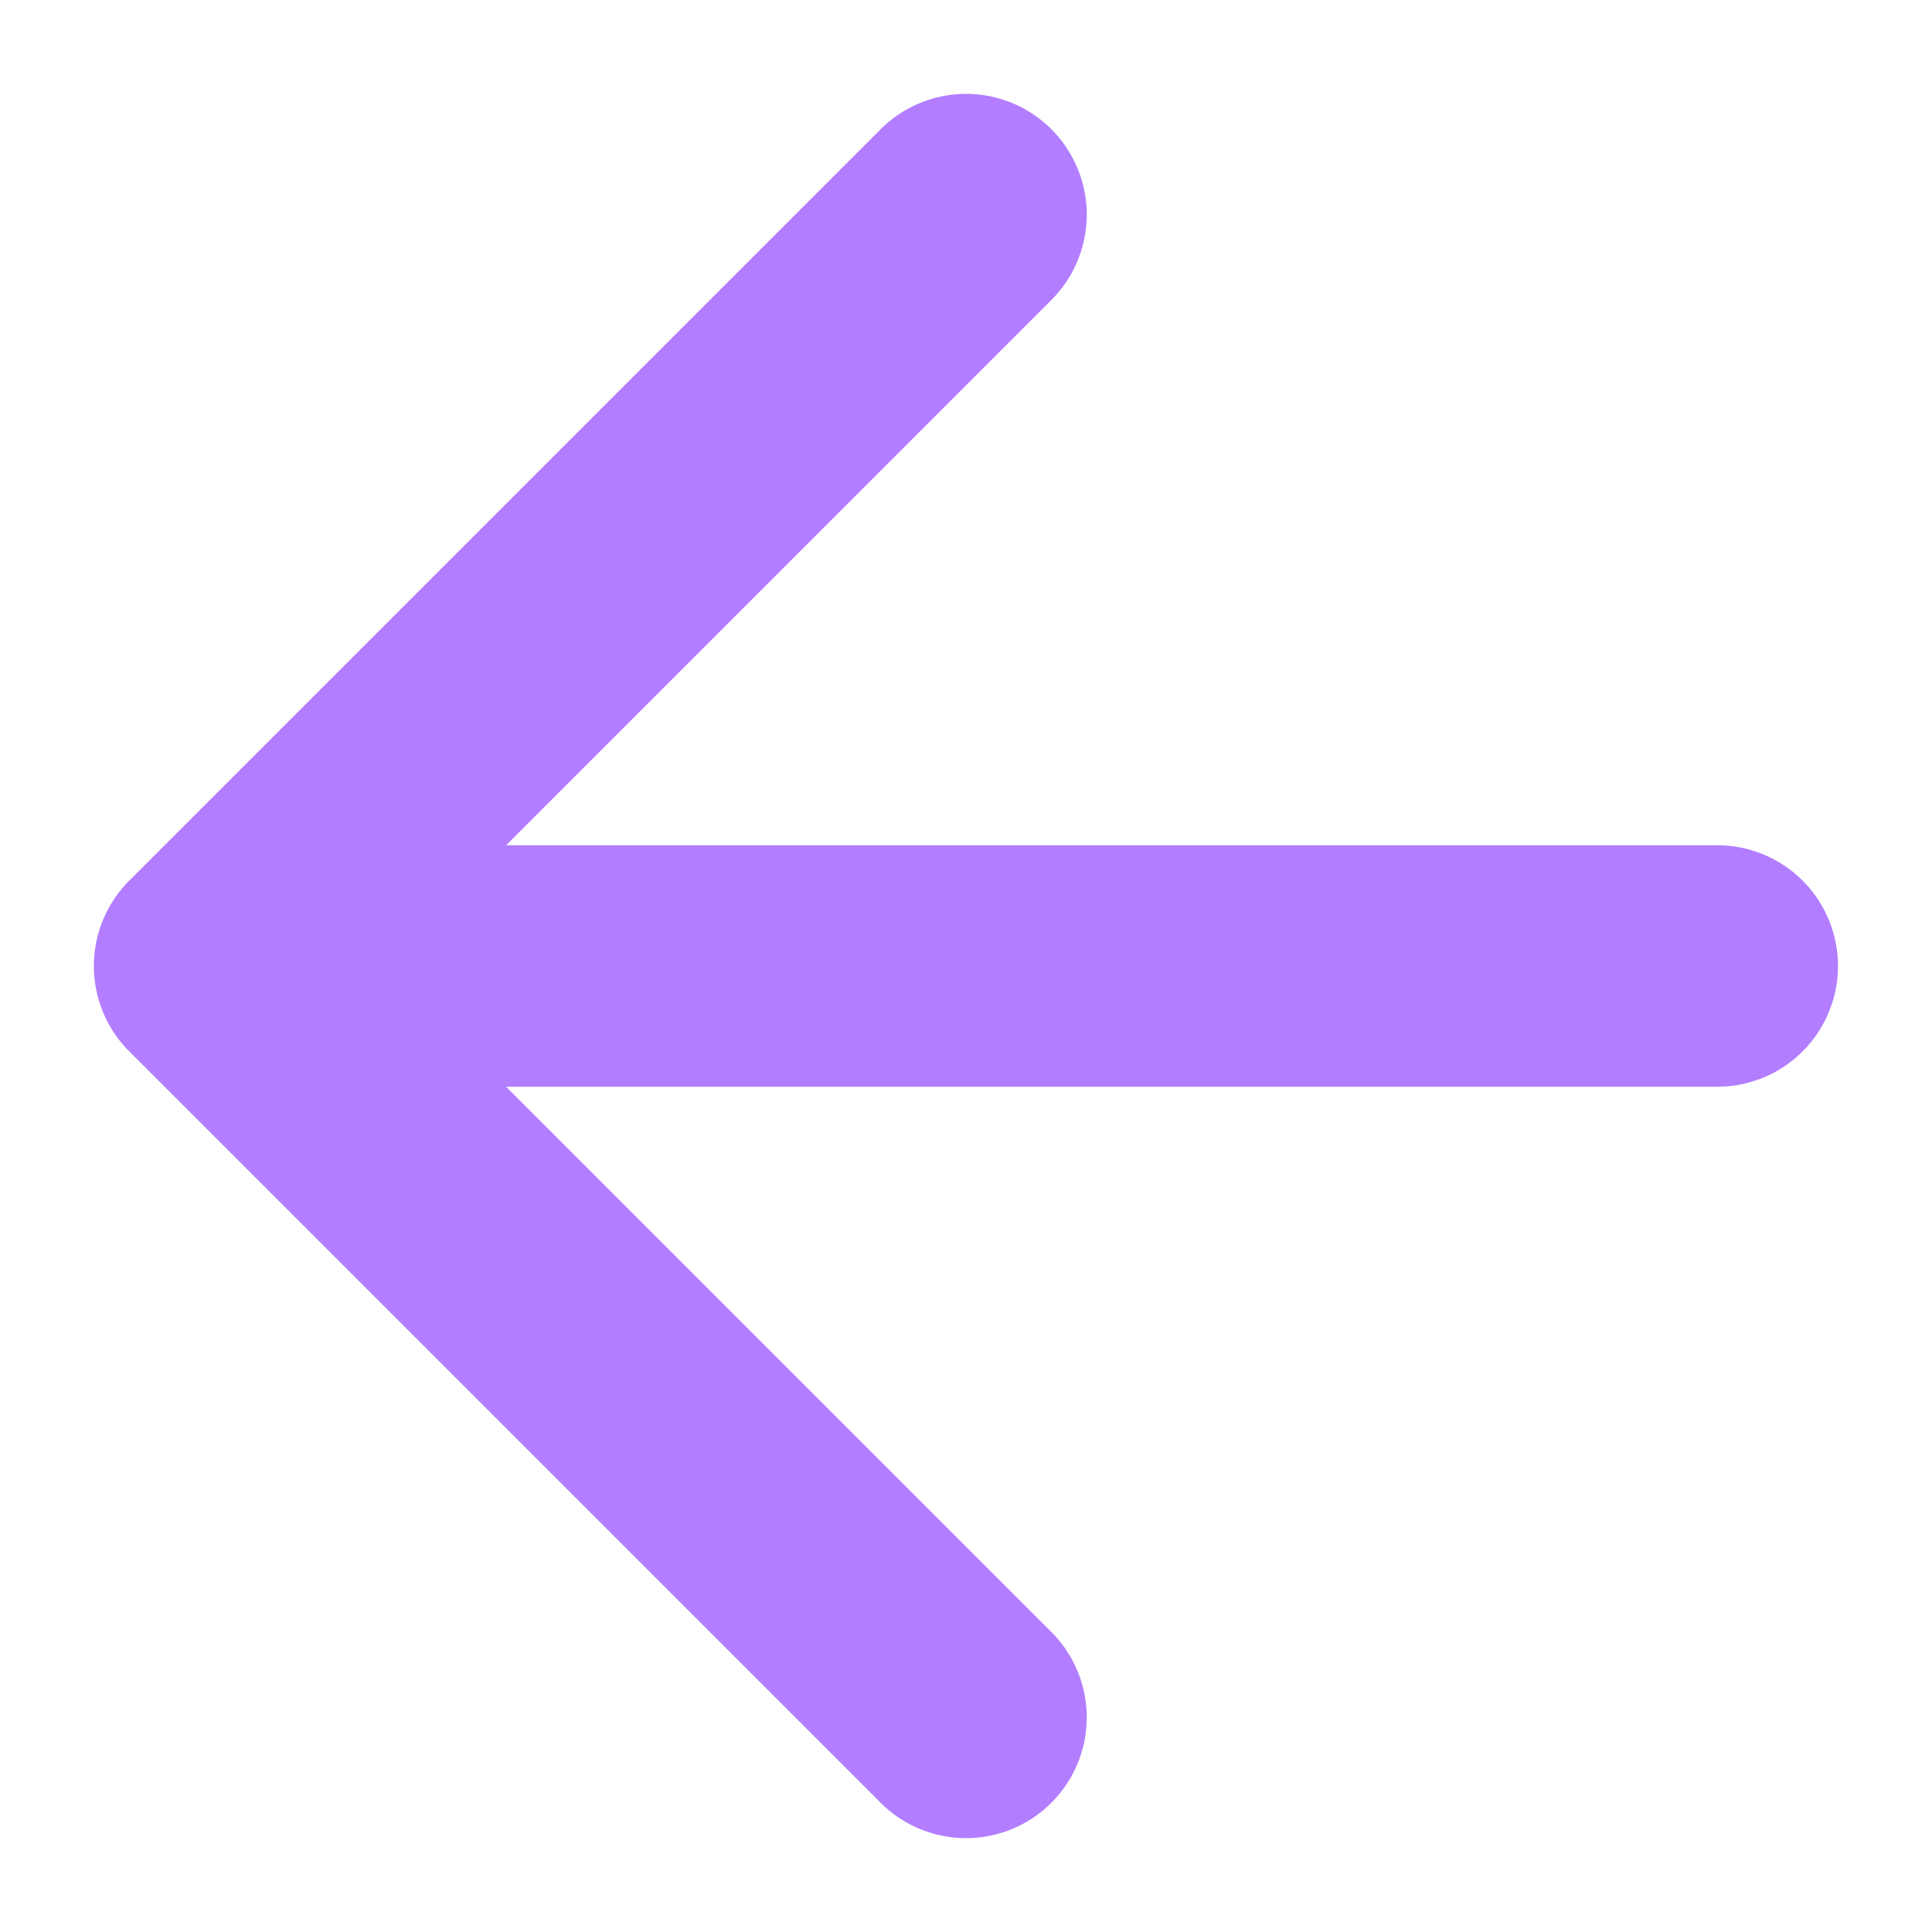 <svg width="12" height="12" viewBox="0 0 12 12" fill="none" xmlns="http://www.w3.org/2000/svg">
<path d="M6 10.667L1.333 6M1.333 6L6 1.333M1.333 6H10.666" stroke="#B27EFF" stroke-width="1.5" stroke-linecap="round" stroke-linejoin="round"/>
</svg>
